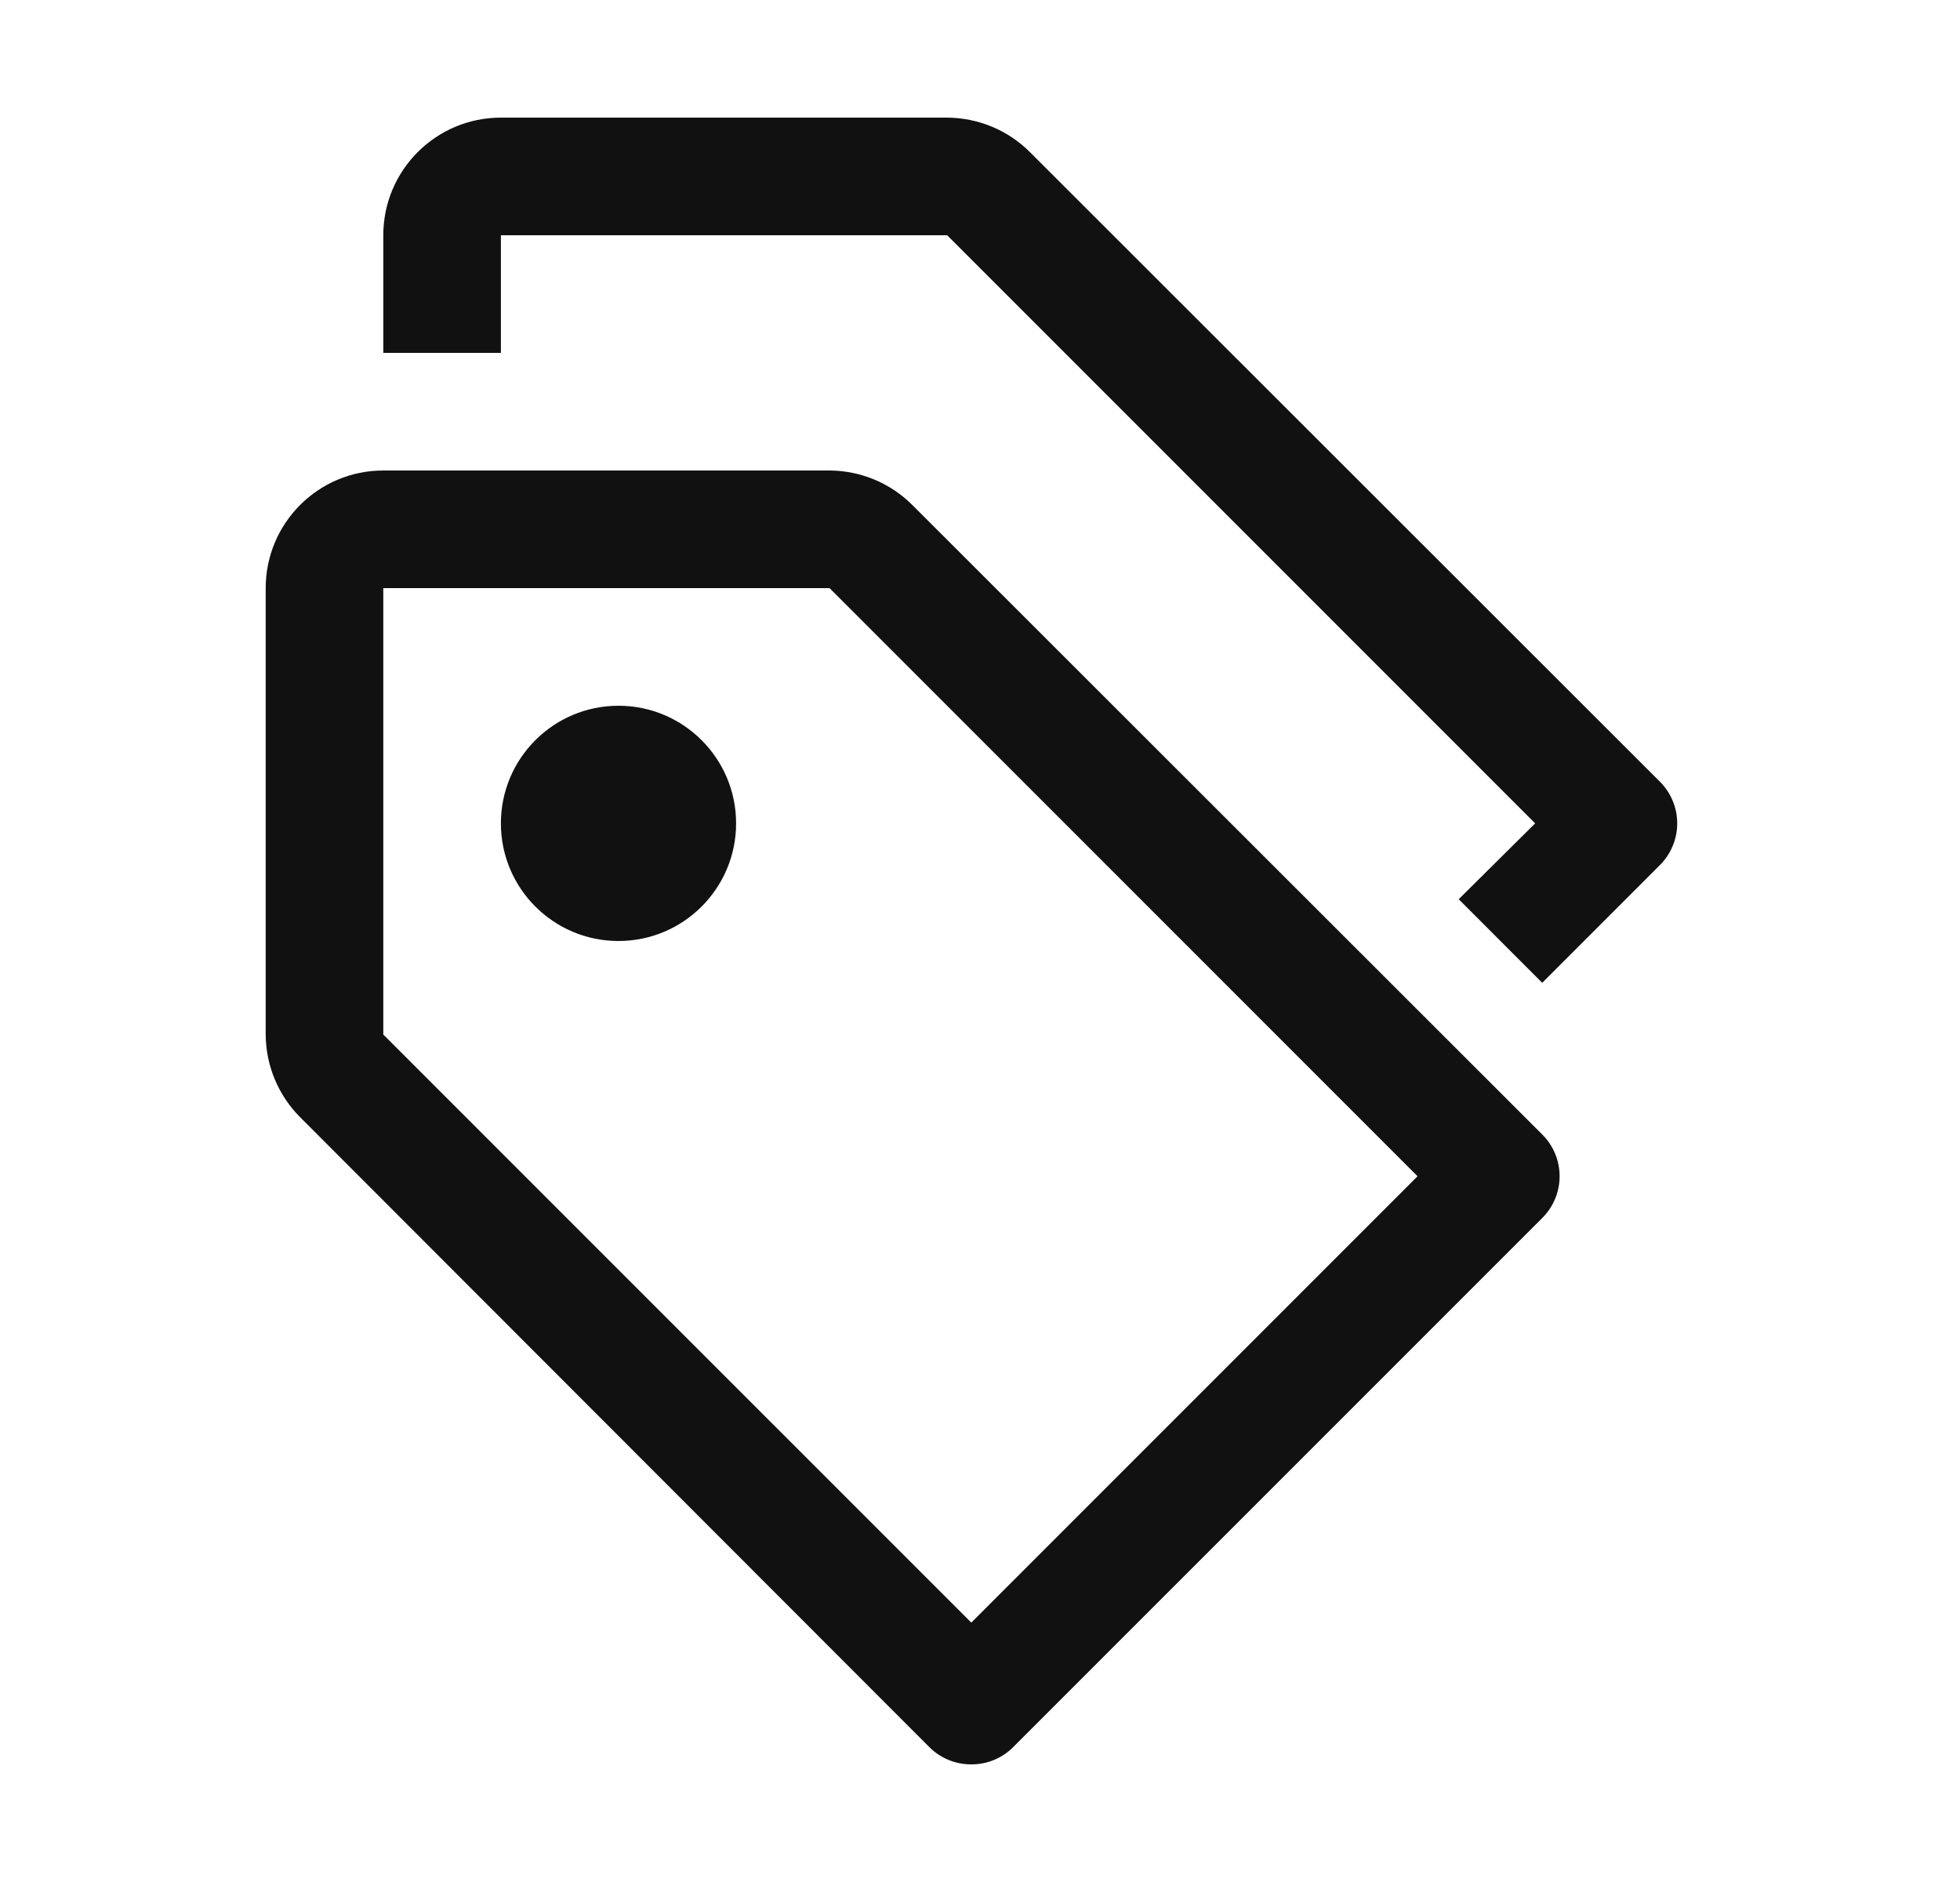 <?xml version="1.0" encoding="UTF-8"?>
<svg xmlns="http://www.w3.org/2000/svg" width="25" height="24" viewBox="0 0 25 24" fill="none">
  <path fill-rule="evenodd" clip-rule="evenodd" d="M7.889 12C8.717 12 9.389 11.328 9.389 10.5C9.389 9.672 8.717 9 7.889 9C7.06 9 6.389 9.672 6.389 10.5C6.389 11.328 7.06 12 7.889 12ZM11.856 22.282C11.998 22.423 12.19 22.501 12.389 22.5C12.588 22.501 12.78 22.423 12.921 22.282L19.671 15.533C19.813 15.392 19.893 15.2 19.893 15C19.893 14.8 19.813 14.608 19.671 14.467L11.639 6.442C11.359 6.161 10.979 6.002 10.581 6H4.889C4.06 6 3.389 6.672 3.389 7.5V13.193C3.391 13.59 3.55 13.97 3.831 14.25L11.856 22.282ZM4.889 13.193V7.5H10.581L18.081 15L12.389 20.692L4.889 13.193ZM21.171 9.967L13.139 1.942C12.859 1.661 12.479 1.502 12.081 1.5H6.389C5.56 1.5 4.889 2.172 4.889 3V4.5H6.389V3H12.081L19.581 10.5L18.606 11.467L19.671 12.533L21.171 11.033C21.313 10.892 21.393 10.7 21.393 10.5C21.393 10.3 21.313 10.108 21.171 9.967Z" fill="#111111"></path>
</svg>
